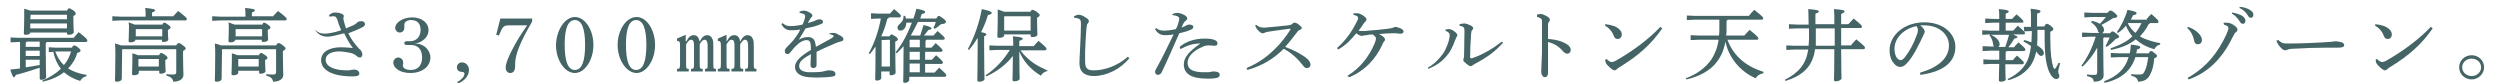 <?xml version="1.0" encoding="utf-8"?>
<!-- Generator: Adobe Illustrator 25.0.0, SVG Export Plug-In . SVG Version: 6.00 Build 0)  -->
<svg version="1.1" id="レイヤー_1" xmlns="http://www.w3.org/2000/svg" xmlns:xlink="http://www.w3.org/1999/xlink" x="0px"
	 y="0px" viewBox="0 0 661 22" style="enable-background:new 0 0 661 22;" xml:space="preserve">
<style type="text/css">
	.st0{fill:#446465;}
</style>
<g>
	<path class="st0" d="M10.5,17.9c-2.1,0.7-4.3,1.4-6.3,1.9c-0.2,0.4-0.3,0.6-0.5,0.6c-0.3,0-0.4-0.3-1-2c0.9-0.1,1.7-0.2,2.6-0.3v-7
		H5l-2.2,0.1V9.9L5,10h14.5c0.4-0.5,0.8-1,1.3-1.5c2.1,1.6,2.3,2,2.3,2.2c0,0.2-0.1,0.4-0.4,0.4H12.4c-0.1,0.1-0.2,0.2-0.3,0.3v2.2
		c0,5.1,0.1,6.3,0.1,6.8c0,0.4-0.6,0.7-1.2,0.7c-0.4,0-0.5-0.1-0.5-0.4V17.9z M8,8.6C8,9,7.5,9.2,6.8,9.2c-0.4,0-0.5-0.1-0.5-0.4
		c0-0.6,0.1-1.8,0.1-3.7c0-1.1,0-1.8,0-2.8C6.9,2.5,7.5,2.6,8,2.8h9.7c0.3-0.5,0.4-0.6,0.6-0.6c0.2,0,0.4,0.1,1,0.5
		c0.7,0.5,0.7,0.6,0.7,0.9S19.9,4,19.4,4.2v1.1c0,1.7,0.1,2.5,0.1,3.2c0,0.4-0.6,0.7-1.3,0.7c-0.3,0-0.5-0.1-0.5-0.4V8.6H8z M7.1,11
		c-0.1,0.1-0.2,0.2-0.3,0.3v1.1h3.7V11H7.1z M10.5,13.4H6.8v1.4h3.7V13.4z M6.8,15.8v2c1.2-0.2,2.5-0.4,3.7-0.6v-1.4H6.8z M8.1,3.9
		L8.1,3.9L8,5.1h9.7V3.9H8.1z M17.7,7.5V6.2H8v1.3H17.7z M11.2,21.3c1.9-0.8,3.5-1.8,4.9-3.1c-1-1.3-1.7-2.9-2-4.5l-1.2,0.1v-1.3
		l1.7,0.1H19c0.3-0.5,0.5-0.6,0.6-0.6c0.2,0,0.5,0.1,1.1,0.6c0.5,0.4,0.6,0.6,0.6,0.8c0,0.2-0.2,0.4-0.9,0.6
		C20,15.6,19.1,17,18,18.1c1.3,0.8,2.9,1.4,4.9,1.7l-0.1,0.4c-0.8,0.1-1.3,0.7-1.6,1.2c-1.7-0.5-3.1-1.3-4.3-2.3
		c-1.5,1.2-3.4,2-5.6,2.5L11.2,21.3z M14.6,13.6c0.5,1.3,1.2,2.6,2.3,3.6c0.9-1,1.5-2.3,1.9-3.6H14.6z"/>
	<path class="st0" d="M45.7,4.4c0.5-0.5,0.9-1,1.4-1.5c2.1,1.6,2.3,1.9,2.3,2.1c0,0.2-0.1,0.4-0.4,0.4H31.9l-2.2,0.1V4.3l2.2,0.1
		h6.6V4.1c0-0.8,0-1.3-0.1-2c2.2,0.2,2.6,0.4,2.6,0.6c0,0.2-0.2,0.4-0.8,0.6v1H45.7z M32.3,13.1L32.3,13.1l-0.1,7.7
		c0,0.5-0.6,0.8-1.3,0.8c-0.4,0-0.5-0.1-0.5-0.4c0-0.5,0.1-1.7,0.1-6.6c0-1.3,0-2.1-0.1-3.1c0.5,0.1,1.1,0.3,1.6,0.5h14.6
		c0.3-0.6,0.5-0.6,0.7-0.6c0.3,0,0.4,0.1,1.1,0.6c0.6,0.5,0.7,0.6,0.7,0.8c0,0.2-0.2,0.4-0.7,0.7v1.3c0,2.7,0.1,4.2,0.1,5
		c0,1.1-1.1,1.8-2.7,1.8c-0.1-0.8-0.6-1.3-1.8-1.6l0-0.4c0.7,0.1,1.3,0.1,1.8,0.1c0.7,0,0.8-0.2,0.8-0.8v-5.9H32.3z M42.9,6.6
		C43.1,6.1,43.2,6,43.4,6c0.2,0,0.5,0.1,1,0.5c0.6,0.4,0.7,0.6,0.7,0.8c0,0.2-0.2,0.4-0.7,0.6v0.6c0,1,0.1,1.7,0.1,1.9
		c0,0.5-0.7,0.7-1.3,0.7c-0.3,0-0.4-0.1-0.4-0.4v-0.2h-7v0c0,0.4-0.5,0.7-1.3,0.7c-0.3,0-0.5-0.1-0.5-0.4c0-0.5,0.1-1.3,0.1-3.4
		c0-0.7,0-1-0.1-1.5c0.5,0.2,1.1,0.4,1.6,0.6H42.9z M42.1,14.5c0.2-0.4,0.4-0.5,0.5-0.5c0.2,0,0.4,0.1,1,0.5
		c0.6,0.4,0.7,0.6,0.7,0.8c0,0.2-0.1,0.3-0.6,0.6v0.4c0,1.4,0.1,2.1,0.1,2.5c0,0.4-0.6,0.7-1.3,0.7c-0.3,0-0.4-0.1-0.4-0.4v-0.4
		h-5.4v0.5c0,0.4-0.5,0.7-1.3,0.7c-0.3,0-0.5-0.1-0.5-0.4c0-0.4,0.1-1.1,0.1-3.5c0-0.6,0-1.1,0-1.9c0.5,0.1,1,0.3,1.5,0.5H42.1z
		 M42.9,7.7h-7l0,0v1.9h7V7.7z M42,15.6h-5.4l0,0.1v1.9H42V15.6z"/>
	<path class="st0" d="M72.1,4.4c0.5-0.5,0.9-1,1.4-1.5c2.1,1.6,2.3,1.9,2.3,2.1c0,0.2-0.1,0.4-0.4,0.4H58.3l-2.2,0.1V4.3l2.2,0.1
		h6.6V4.1c0-0.8,0-1.3-0.1-2c2.2,0.2,2.6,0.4,2.6,0.6c0,0.2-0.2,0.4-0.8,0.6v1H72.1z M58.7,13.1L58.7,13.1l-0.1,7.7
		c0,0.5-0.6,0.8-1.3,0.8c-0.4,0-0.5-0.1-0.5-0.4c0-0.5,0.1-1.7,0.1-6.6c0-1.3,0-2.1-0.1-3.1c0.6,0.1,1.1,0.3,1.6,0.5h14.6
		c0.3-0.6,0.5-0.6,0.7-0.6c0.3,0,0.4,0.1,1.1,0.6c0.6,0.5,0.7,0.6,0.7,0.8c0,0.2-0.2,0.4-0.7,0.7v1.3c0,2.7,0.1,4.2,0.1,5
		c0,1.1-1.1,1.8-2.7,1.8c-0.1-0.8-0.6-1.3-1.8-1.6l0-0.4c0.7,0.1,1.3,0.1,1.8,0.1c0.7,0,0.8-0.2,0.8-0.8v-5.9H58.7z M69.3,6.6
		C69.5,6.1,69.6,6,69.8,6c0.2,0,0.5,0.1,1,0.5c0.6,0.4,0.7,0.6,0.7,0.8c0,0.2-0.2,0.4-0.7,0.6v0.6c0,1,0.1,1.7,0.1,1.9
		c0,0.5-0.7,0.7-1.3,0.7c-0.3,0-0.4-0.1-0.4-0.4v-0.2h-7v0c0,0.4-0.5,0.7-1.3,0.7c-0.3,0-0.5-0.1-0.5-0.4c0-0.5,0.1-1.3,0.1-3.4
		c0-0.7,0-1-0.1-1.5c0.5,0.2,1.1,0.4,1.6,0.6H69.3z M68.5,14.5c0.2-0.4,0.4-0.5,0.5-0.5c0.2,0,0.4,0.1,1,0.5
		c0.6,0.4,0.7,0.6,0.7,0.8c0,0.2-0.1,0.3-0.6,0.6v0.4c0,1.4,0.1,2.1,0.1,2.5c0,0.4-0.6,0.7-1.3,0.7c-0.3,0-0.4-0.1-0.4-0.4v-0.4H63
		v0.5c0,0.4-0.5,0.7-1.3,0.7c-0.3,0-0.5-0.1-0.5-0.4c0-0.4,0.1-1.1,0.1-3.5c0-0.6,0-1.1,0-1.9c0.5,0.1,1,0.3,1.5,0.5H68.5z
		 M69.3,7.7h-7l0,0v1.9h7V7.7z M68.4,15.6h-5.4l0,0.1v1.9h5.4V15.6z"/>
	<path class="st0" d="M83.3,7.9c0.8,0.7,1.5,1,2.5,1c0.9,0,2.7-0.3,4.4-0.9c-0.3-0.7-0.7-1.7-0.9-2.5c-0.4-1.1-0.6-1.2-1.2-1.2
		c0,0-0.1,0-0.1,0c-0.4,0-0.6,0.1-0.9,0.1l-0.1-0.4c0.4-0.4,1-0.7,1.6-0.7c1.1,0,2.3,0.4,2.3,0.9c0,0.2,0,0.3-0.1,0.4
		c0,0.1,0,0.1,0,0.3c0,0.2,0,0.4,0.1,0.6c0.2,0.7,0.3,1.3,0.6,2c1.5-0.6,2.4-1,2.8-1.4c0.2-0.3,0.6-0.5,1.3-0.5
		c0.6,0,0.9,0.4,0.9,0.8c0,0.3-0.2,0.5-0.5,0.7c-1.1,0.6-2.5,1.2-3.9,1.7c0.6,1.3,1.5,2.6,2.5,3.7c0.3,0.4,0.6,0.6,0.8,0.8
		c0.2,0.3,0.4,0.7,0.4,1.1c0,0.5-0.3,0.8-0.6,0.8c-0.3,0-0.6-0.1-0.9-0.4c-0.6-0.5-1.1-0.7-1.6-0.8c-0.9-0.2-2.1-0.4-3-0.4
		c-2.3,0-3.6,0.9-3.6,2.2c0,1.8,2.3,2.8,5.6,2.8c0.4,0,0.8,0,1.1-0.1c0.2,0,0.4-0.1,0.8-0.1c0.9,0,1.4,0.5,1.4,1
		c0,0.6-0.5,0.8-1.8,0.8c-5.6,0-8.3-1.8-8.3-4.3c0-2,1.9-3.4,5.3-3.4c1.1,0,2.1,0.1,3.1,0.2c-0.9-1.2-1.6-2.4-2.3-3.9
		c-1.9,0.5-3.5,0.9-4.4,0.9c-1.5,0-2.5-0.6-3.4-1.9L83.3,7.9z"/>
	<path class="st0" d="M111.3,11.8c1.5,0.5,2.5,2,2.5,3.4c0,2.4-2.2,4.1-5.3,4.1c-2.6,0-4.5-1.2-4.5-2.8c0-0.7,0.6-1.3,1.3-1.3
		c0.7,0,1.3,0.6,1.3,1.3c0,0.1,0,0.2,0,0.4c0,0.2-0.1,0.4-0.1,0.4c0,0.7,0.8,1.2,2.1,1.2c1.9,0,3-1.2,3-3.3c0-2.1-1.1-3.3-2.9-3.3
		c-0.2,0-0.5,0-0.8,0c-0.2,0-0.3,0-0.4,0c-0.4,0-0.6-0.2-0.6-0.5c0-0.3,0.2-0.5,0.6-0.5c0.1,0,0.3,0,0.4,0c0.2,0,0.4,0,0.5,0
		c1.7,0,2.8-1.2,2.8-3c0-1.7-0.9-2.6-2.5-2.6c-1.1,0-1.8,0.5-1.8,1.3c0,0.1,0,0.3,0,0.4c0,0.2,0,0.3,0,0.4c0,0.7-0.5,1.2-1.2,1.2
		c-0.7,0-1.2-0.6-1.2-1.2c0-1.5,2.1-2.8,4.5-2.8c2.5,0,4.3,1.4,4.3,3.4c0,1.3-0.8,2.4-2.2,3.1c-0.5,0.2-0.7,0.3-1.5,0.5
		C110.6,11.5,110.9,11.6,111.3,11.8z"/>
	<path class="st0" d="M120.9,21.7c1.2-0.7,1.9-1.5,1.9-2.2c0-0.3-0.2-0.5-0.7-0.5c-0.8,0-1.3-0.5-1.3-1.2c0-0.8,0.6-1.3,1.4-1.3
		c1,0,1.8,0.9,1.8,2c0,1.5-1.1,2.8-2.9,3.6L120.9,21.7z"/>
	<path class="st0" d="M140.7,5.7c-3.2,5.5-4.5,8.7-4.5,11.3v0.5c0,1.1-0.4,1.8-1.3,1.8c-0.7,0-1.2-0.6-1.2-1.4
		c0-1.1,0.8-3.2,2.5-6.2c0.8-1.4,1.2-2.1,2.1-3.4c0.6-0.9,0.7-1.1,1.1-1.6H135c-1.9,0-2,0.1-3.1,2.7l-0.7-0.2l1.1-4.3h8.4V5.7z"/>
	<path class="st0" d="M152,4.5c2.7,0,4.9,3.4,4.9,7.4c0,4-2.3,7.4-4.9,7.4c-2.7,0-5-3.4-5-7.4C147.1,7.9,149.4,4.5,152,4.5z
		 M152,18.5c1.8,0,2.7-2.2,2.7-6.6c0-4.4-0.9-6.6-2.7-6.6c-1.8,0-2.7,2.2-2.7,6.5C149.3,16.3,150.2,18.5,152,18.5z"/>
	<path class="st0" d="M168.3,4.5c2.7,0,4.9,3.4,4.9,7.4c0,4-2.3,7.4-4.9,7.4s-5-3.4-5-7.4C163.3,7.9,165.6,4.5,168.3,4.5z
		 M168.2,18.5c1.8,0,2.7-2.2,2.7-6.6c0-4.4-0.9-6.6-2.7-6.6c-1.8,0-2.7,2.2-2.7,6.5C165.5,16.3,166.4,18.5,168.2,18.5z"/>
	<path class="st0" d="M181.5,10.9c0.6-1.2,1.2-1.6,1.9-1.6c0.8,0,1.3,0.4,1.6,1.7c0.6-1.2,1.2-1.7,2-1.7c0.6,0,1.1,0.3,1.4,1.1
		c0.2,0.5,0.2,1,0.2,1.9v4.6c0,1.3,0.1,1.3,0.7,1.3v0.7h-2.9v-0.7c0.7,0,0.7-0.1,0.7-1.3v-4.1c0-0.9,0-1.2-0.1-1.6
		c-0.1-0.5-0.4-0.7-0.7-0.7c-0.4,0-0.8,0.3-1.3,1.2v5.2c0,1.3,0.1,1.3,0.8,1.3v0.7h-3.1v-0.7c0.7,0,0.8-0.1,0.8-1.3v-4.3
		c0-0.8,0-1.2-0.1-1.5c-0.1-0.4-0.3-0.6-0.7-0.6c-0.4,0-0.7,0.3-1.3,1.2v5.2c0,1.3,0.1,1.3,0.7,1.3v0.7h-3.1v-0.7h0.1
		c0.6,0,0.7-0.1,0.7-1.3v-4.7c0-1.2-0.1-1.3-0.8-1.4v-0.6l2.3-1V10.9z M192.2,10.9c0.6-1.2,1.2-1.6,1.9-1.6c0.8,0,1.4,0.4,1.6,1.7
		c0.6-1.2,1.2-1.7,2-1.7c0.6,0,1.1,0.3,1.4,1.1c0.2,0.5,0.2,1,0.2,1.9v4.6c0,1.3,0.1,1.3,0.7,1.3v0.7H197v-0.7
		c0.7,0,0.8-0.1,0.8-1.3v-4.1c0-0.9,0-1.2-0.1-1.6c-0.1-0.5-0.4-0.7-0.7-0.7c-0.4,0-0.7,0.3-1.3,1.2v5.2c0,1.3,0.1,1.3,0.8,1.3v0.7
		h-3.1v-0.7c0.7,0,0.8-0.1,0.8-1.3v-4.3c0-0.8,0-1.2-0.1-1.5c-0.1-0.4-0.3-0.6-0.7-0.6c-0.4,0-0.7,0.3-1.3,1.2v5.2
		c0,1.3,0.1,1.3,0.8,1.3v0.7h-3.1v-0.7h0.1c0.6,0,0.7-0.1,0.7-1.3v-4.7c0-1.2-0.1-1.3-0.8-1.4v-0.6l2.3-1V10.9z"/>
	<path class="st0" d="M219.3,8.8c0.4-0.1,0.8-0.1,1-0.1c0.2,0,0.6,0,0.9,0.2c0.5,0.2,0.9,0.5,1.3,0.7c0.3,0.2,0.5,0.5,0.5,0.8
		c0,0.3-0.2,0.4-0.5,0.5c-0.5,0.1-0.9,0.3-1.3,0.4c-1.8,0.8-3.3,1.4-5.3,2.4c0,1.3,0,2.3,0,3c0,0.2,0,0.3,0,0.5
		c0,0.6-0.5,0.8-0.9,0.8c-0.4,0-0.7-0.3-0.7-0.8c0,0,0,0,0-0.1c0-0.9,0.1-1.8,0.1-2.8c-2.3,1.3-3.1,2-3.1,3.2c0,1,1,1.6,2.9,1.6
		c1,0,2,0,2.8-0.1c0.7-0.1,1.1-0.2,1.4-0.3c0.3-0.1,0.6-0.1,0.9-0.1c0,0,0,0,0.1,0c0.9,0,1.5,0.4,1.5,0.9c0,0.4-0.1,0.6-0.6,0.7
		c-1,0.2-2.6,0.3-4,0.3c-0.8,0-1.7,0-2.6-0.1c-2.3-0.2-3.5-1.3-3.5-2.7c0-1.4,1.2-2.7,4.2-4.5c0-0.6,0-1.2-0.1-1.7
		c-0.1-0.6-0.4-0.9-1-0.9c-0.8,0-1.7,0.4-2.7,1.4c-0.6,0.5-1,1.1-1.6,1.8c-0.2,0.3-0.5,0.5-0.8,0.5c-0.4,0-0.7-0.3-0.7-0.8
		c0-0.4,0.2-0.7,0.7-1.2c0.6-0.6,1.1-1.1,1.6-1.7c0.6-0.8,1.3-1.7,1.8-2.8c-1.1,0.2-1.9,0.2-2.6,0.2c-1,0-1.8-0.5-2.4-1.6l0.3-0.3
		c0.7,0.6,1.2,0.8,2.2,0.8c0.7,0,1.7-0.1,3.1-0.4c0.2-0.5,0.4-0.9,0.5-1.3c0.1-0.4,0.2-0.7,0.2-0.9c0-0.3-0.2-0.5-0.4-0.6
		c-0.3-0.1-0.5-0.2-1.1-0.3l0-0.3c0.4-0.2,0.8-0.3,1.1-0.3c0.5,0,1.1,0.2,1.7,0.6c0.5,0.3,0.6,0.5,0.6,0.7c0,0.2-0.1,0.3-0.2,0.4
		c-0.2,0.2-0.3,0.3-0.4,0.5c-0.2,0.3-0.4,0.7-0.6,1.1c1.3-0.4,2-0.6,2.2-0.8c0.3-0.1,0.6-0.2,0.9-0.2c0.5,0,0.9,0.3,0.9,0.6
		c0,0.3-0.1,0.5-0.4,0.6c-0.4,0.2-0.8,0.3-1.3,0.5c-0.8,0.3-1.6,0.4-2.9,0.7c-0.6,1-1.1,1.9-1.8,3c1-0.6,1.8-0.7,2.5-0.7
		c1.1,0,1.7,0.7,1.8,1.4c0.1,0.4,0.2,0.6,0.2,1.2c1.8-1,3.1-1.7,4-2.2c0.5-0.3,0.7-0.5,0.7-0.6c0-0.2-0.1-0.3-0.2-0.3
		c-0.2-0.1-0.5-0.2-0.9-0.3L219.3,8.8z"/>
	<path class="st0" d="M235,4.7c-0.1,0.1-0.2,0.2-0.4,0.3c-0.4,1.6-0.9,3.1-1.6,4.6h2.2c0.2-0.4,0.4-0.5,0.5-0.5c0.2,0,0.4,0.1,1,0.5
		c0.6,0.4,0.7,0.6,0.7,0.8s-0.2,0.4-0.7,0.6v0.7c0,5,0.1,6.8,0.1,7.5c0,0.4-0.6,0.7-1.2,0.7c-0.3,0-0.4-0.1-0.4-0.4v-0.6h-2.2v1.7
		c0,0.4-0.5,0.7-1.1,0.7c-0.3,0-0.5-0.1-0.5-0.4c0-0.5,0.1-2.4,0.1-8.6c-0.5,0.7-1,1.4-1.5,2l-0.3-0.2c1.6-2.9,2.6-6,3.2-9.2h-0.7
		l-1.9,0.1V3.5l1.9,0.1h3.1c0.4-0.4,0.7-0.8,1.1-1.2c1.7,1.4,1.8,1.6,1.8,1.8c0,0.2-0.1,0.4-0.4,0.4H235z M233.1,10.6v7h2.2v-7.1
		L233.1,10.6L233.1,10.6z M247.6,4.8c0.3-0.5,0.5-0.6,0.6-0.6c0.2,0,0.4,0.1,1.2,0.7c0.7,0.5,0.7,0.7,0.7,0.9c0,0.3-0.3,0.5-1.3,0.6
		c-0.6,0.5-1.1,0.9-1.6,1.2l-0.4-0.2c0.2-0.5,0.5-1,0.6-1.6h-4.7c-0.6,1.2-1.2,2.4-1.9,3.6h2.5c0.3-0.9,0.6-1.8,0.9-2.8
		c1.9,0.5,2.1,0.7,2.1,0.9c0,0.2-0.2,0.3-0.8,0.4c-0.4,0.5-0.8,1-1.2,1.5h2.5c0.4-0.4,0.7-0.8,1.1-1.2c1.6,1.4,1.9,1.7,1.9,1.9
		c0,0.2-0.1,0.4-0.4,0.4h-4.4c-0.1,0.1-0.2,0.2-0.3,0.3v1.8h1.6c0.4-0.4,0.7-0.8,1.1-1.2c1.6,1.4,1.8,1.7,1.8,1.9
		c0,0.2-0.1,0.4-0.4,0.4h-4.2v2.1h1.8c0.4-0.4,0.7-0.8,1.1-1.2c1.6,1.4,1.8,1.7,1.8,1.9c0,0.2-0.1,0.4-0.4,0.4h-4.3v2.3h2.5
		c0.4-0.4,0.7-0.8,1.2-1.3c1.7,1.5,1.9,1.8,1.9,2c0,0.2-0.1,0.4-0.4,0.4h-9.4v0.8c0,0.4-0.5,0.8-1.1,0.8c-0.4,0-0.5-0.1-0.5-0.4
		c0-0.8,0.1-2.2,0.1-9.1v-0.2c-0.5,0.6-1.2,1.3-1.8,1.9l-0.3-0.3c1.9-2.3,3.2-5,4.3-7.8h-1.5v0.2c0,1-0.7,1.9-1.5,1.9
		c-0.5,0-0.8-0.3-0.8-0.8c0-0.4,0.2-0.6,0.6-1c0.7-0.6,1-1.1,1-2.1l0.4,0c0.1,0.2,0.2,0.4,0.2,0.7h2c0.3-0.9,0.6-1.7,0.8-2.6
		c2,0.4,2.3,0.6,2.3,0.9c0,0.2-0.2,0.4-0.9,0.5c-0.1,0.4-0.3,0.8-0.4,1.2H247.6z M240.5,10.6v1.9h2.7v-2h-2.6L240.5,10.6z
		 M240.5,15.8h2.7v-2.1h-2.7V15.8z M240.5,19.1h2.7v-2.3h-2.7V19.1z"/>
	<path class="st0" d="M255.9,13c1.8-3.4,3-6.9,3.7-10.6c2.2,0.5,2.6,0.7,2.6,1c0,0.3-0.3,0.4-1,0.6c-0.4,1.4-1,2.9-1.8,4.5
		c1.1,0.2,1.4,0.4,1.4,0.6c0,0.2-0.1,0.3-0.6,0.5v2.2c0,6,0.1,8.2,0.1,9.1c0,0.4-0.6,0.7-1.4,0.7c-0.3,0-0.5-0.1-0.5-0.4
		c0-0.8,0.1-3,0.1-9.5V10c-0.7,1.1-1.4,2.2-2.3,3.2L255.9,13z M277,18.8c-0.9,0.1-1.4,0.6-1.8,1.2c-2.7-1.6-4.6-3.8-5.7-6.4
		c0,5.4,0.1,6.8,0.1,7.2c0,0.4-0.7,0.7-1.4,0.7c-0.3,0-0.5-0.1-0.5-0.4c0-0.7,0.1-2,0.1-6.3c-1.8,2.3-4.2,4.1-7,5.4l-0.2-0.3
		c2.6-1.7,4.8-4.1,6.4-6.7h-3.3l-2.1,0.1v-1.3l2.1,0.1h4.2V12c0-1,0-1.7-0.1-2.4c2.4,0.2,2.6,0.4,2.6,0.6c0,0.2-0.2,0.4-0.9,0.6v1.4
		h3.8c0.4-0.5,0.9-1,1.3-1.4c2,1.7,2.1,1.9,2.1,2.1c0,0.2-0.1,0.4-0.4,0.4h-6.5c1,1.4,2.3,2.6,3.8,3.6c1.1,0.7,2.2,1.2,3.3,1.7
		L277,18.8z M272.4,3.2c0.3-0.6,0.4-0.6,0.6-0.6c0.2,0,0.4,0.1,1.1,0.5c0.6,0.5,0.8,0.7,0.8,0.9c0,0.3-0.2,0.4-0.7,0.7v0.8
		c0,2.1,0.1,3.1,0.1,3.6c0,0.5-0.6,0.7-1.4,0.7c-0.3,0-0.4-0.1-0.4-0.4V9.1h-7v0.2c0,0.5-0.6,0.7-1.3,0.7c-0.4,0-0.5-0.1-0.5-0.4
		c0-0.6,0.1-1.7,0.1-4.3c0-1,0-1.9,0-2.8c0.6,0.2,1.2,0.4,1.7,0.6H272.4z M272.5,4.3h-6.9l-0.1,0.1v3.7h7V4.3z"/>
	<path class="st0" d="M298.6,15.4c-2.3,2.8-5.9,4.7-9.4,4.7c-1.3,0-2.2-0.3-2.9-0.9c-0.6-0.6-0.9-1.3-0.9-2.6c0-0.7,0.1-2.1,0.2-4.3
		c0.1-2.1,0.2-4.1,0.2-6c0-1-0.2-1.3-1-1.5c-0.3-0.1-0.6-0.1-0.8-0.1l-0.1-0.3c0.6-0.4,0.9-0.5,1.3-0.5c0.5,0,1.1,0.2,1.8,0.7
		c0.7,0.4,0.9,0.7,0.9,1c0,0.2-0.1,0.4-0.3,0.6c-0.2,0.2-0.2,0.4-0.3,0.9c-0.1,1-0.2,2.2-0.3,4.2c-0.1,1.6-0.1,2.8-0.1,3.8
		c0,0.3,0,0.6,0,0.9c0,1.1,0.1,1.7,0.5,2.1c0.4,0.4,1,0.5,1.8,0.5c2.7,0,6.2-1.1,9-3.6L298.6,15.4z"/>
	<path class="st0" d="M310,3.7c0.5-0.2,1-0.3,1.3-0.3s1.2,0.2,1.9,0.6c0.5,0.3,0.7,0.6,0.7,0.9c0,0.3-0.1,0.4-0.3,0.5
		c-0.2,0.1-0.4,0.4-0.6,0.6c-0.2,0.4-0.4,0.8-0.6,1.3c0.5-0.2,1-0.4,1.3-0.6c0.2-0.1,0.4-0.2,0.7-0.2c0.7,0,1.1,0.2,1.1,0.6
		c0,0.4-0.2,0.6-1,0.9c-0.7,0.3-1.5,0.5-2.7,0.8c-1.7,3.8-3.1,7.1-4.6,10.2c-0.2,0.5-0.6,0.8-1.1,0.8c-0.4,0-0.7-0.4-0.7-0.8
		c0-0.3,0.2-0.7,0.5-1.2c1.5-2.7,2.9-5.6,4.4-8.7c-0.9,0.2-1.8,0.2-2.4,0.2c-1,0-1.9-0.5-2.5-1.6l0.3-0.3c0.6,0.6,1.4,0.7,2,0.7
		c0.8,0,1.8-0.1,3.2-0.4c0.3-0.5,0.5-1,0.7-1.8c0.1-0.3,0.2-0.8,0.2-1c0-0.5-0.7-0.8-1.8-0.9L310,3.7z M311.9,12.4
		c1.7-1.5,4.2-2.2,6.6-2.2c1.1,0,2.1,0.1,2.7,0.4c0.5,0.2,0.7,0.5,0.7,0.9c0,0.4-0.3,0.6-0.8,0.6c-0.4,0-1.1-0.1-1.5-0.1
		c-0.6,0-1.1,0.1-1.7,0.4c-2.6,1.1-3.9,2.7-3.9,4.2c0,1.8,1.5,2.5,4.3,2.5c1.1,0,1.6,0,1.8-0.1c0.2-0.1,0.5-0.1,0.8-0.1
		c1.2,0,1.6,0.4,1.6,0.9c0,0.3-0.2,0.5-0.5,0.7c-0.4,0.2-1.4,0.3-2.7,0.3c-4.4,0-6.3-1.3-6.3-3.8c0-1.7,1.2-3.3,4.4-5.5
		c-2,0-3.5,0.5-5.3,1.5L311.9,12.4z"/>
	<path class="st0" d="M332.2,6.6c0.2,0.2,0.5,0.4,0.8,0.5c0.2,0.1,0.6,0.2,1,0.2c0.3,0,1,0,1.5-0.1c1.3-0.1,3.4-0.3,5.1-0.5
		c0.6-0.1,0.8-0.1,1.2-0.5c0.2-0.2,0.4-0.2,0.5-0.2c0.2,0,0.6,0.1,1.1,0.5c0.6,0.5,0.8,0.7,0.8,0.9c0,0.2-0.1,0.3-0.5,0.5
		c-0.4,0.1-0.6,0.4-0.9,0.8c-0.9,1.2-2,2.6-3,3.7c2.4,0.9,4.5,2,5.9,3.2c0.5,0.5,0.8,1,0.8,1.5c0,0.5-0.4,0.9-0.9,0.9
		c-0.4,0-0.7-0.1-1.1-0.7c-1.3-1.7-3.1-3.4-5.1-4.4c-2.5,2.5-5.4,4.4-9.6,5.6l-0.2-0.5c3.5-1.5,6-3.4,8.5-6.1c0.9-1,2.2-2.6,3.1-4.1
		c0,0,0-0.1,0-0.1s-0.1-0.1-0.2-0.1c-2.3,0.3-3.9,0.5-5.1,0.7c-0.7,0.1-1.3,0.2-1.6,0.4c-0.2,0.1-0.4,0.1-0.5,0.1
		c-0.3,0-0.7-0.3-1.1-0.7c-0.4-0.4-0.6-0.8-0.7-1c0-0.1-0.1-0.3-0.1-0.5L332.2,6.6z"/>
	<path class="st0" d="M356.2,20.1c3.7-2.3,5.8-5.3,7.2-8.5c0.3-0.7,0.4-1.1,0.4-1.4c0,0,0-0.1,0-0.1c0-0.3-0.4-0.7-0.9-1
		c-0.6,0-1.1,0.1-1.6,0.2c-0.4,0-0.6,0.1-0.8,0.1c-0.2,0-0.3,0.1-0.4,0.1c-0.4,0-1-0.3-1.5-0.7c-1.5,1.8-2.7,3.1-4.8,4.3l-0.3-0.4
		c2.1-1.8,3.9-4.2,5.3-7.1c0.2-0.3,0.3-0.6,0.3-0.9c0-0.3-0.4-0.6-1.3-0.8l0.1-0.4c0.2,0,0.4,0,0.7,0c0,0,0.1,0,0.2,0
		c0.2,0,0.4,0,0.6,0.1c0.7,0.2,1.9,1,1.9,1.5c0,0.2-0.1,0.4-0.2,0.5c-0.2,0.2-0.5,0.5-0.6,0.7c-0.4,0.6-0.7,1.1-1.3,1.8
		c0.3,0.1,0.7,0.1,1,0.1c0.6,0,1.2,0,1.6-0.1c1.8-0.1,3.3-0.3,5.2-0.5c0.7-0.1,1.1-0.2,1.4-0.3c0.2-0.1,0.4-0.2,0.5-0.2c0,0,0,0,0,0
		c0.3,0,1,0.2,1.6,0.5c0.5,0.3,0.6,0.5,0.6,0.7c0,0.4-0.3,0.6-0.7,0.6c-0.4,0-0.8,0-1.3-0.1c-0.4,0-0.8,0-1.2,0c-1,0-2,0.1-3.3,0.2
		c1.1,0.5,1.6,1.1,1.6,1.4c0,0.2,0,0.3-0.2,0.5c-0.2,0.3-0.4,0.5-0.5,0.9c-1.8,3.8-4.5,6.8-8.7,8.6L356.2,20.1z"/>
	<path class="st0" d="M377.5,17.9c1.8-1,3-2.3,4.1-3.8c0.9-1.4,1.7-3.6,1.7-4.8c0-0.3-0.1-0.5-0.2-0.6c-0.2-0.2-0.4-0.4-0.9-0.5
		l0-0.4c0.3,0,0.5-0.1,0.7-0.1c0.1,0,0.2,0,0.3,0c0.5,0,1.1,0.4,1.6,0.8c0.4,0.4,0.5,0.5,0.5,0.8c0,0.3-0.1,0.4-0.2,0.5
		c-0.1,0.2-0.2,0.4-0.4,0.9c-0.6,1.7-1.3,3.1-2.3,4.2c-1.2,1.4-2.6,2.4-4.7,3.3L377.5,17.9z M397.4,11.3c-2,2.2-3.9,3.7-7.3,5.5
		c-0.3,0.2-0.7,0.4-0.8,0.5c-0.1,0.1-0.3,0.2-0.4,0.2c-0.2,0-0.4-0.1-0.6-0.2c-0.4-0.3-0.8-0.6-1.1-0.9c-0.2-0.1-0.3-0.4-0.3-0.5
		c0-0.2,0-0.3,0.1-0.5c0.1-0.2,0.1-0.4,0.1-0.8c0-1.5,0.1-3.8,0.1-6.1c0-0.5,0-0.9-0.1-1.1c-0.1-0.3-0.6-0.5-1.2-0.6l0-0.4
		c0.4-0.1,0.9-0.2,1.3-0.2c0.4,0,1.2,0.3,1.8,0.6c0.4,0.3,0.5,0.5,0.5,0.6c0,0.2,0,0.3-0.2,0.5c-0.2,0.2-0.3,0.4-0.3,0.8
		c-0.1,0.4-0.1,1-0.1,1.3c-0.1,1.4-0.2,3.3-0.2,5.1c0,0.2,0.1,0.3,0.3,0.3c0.1,0,0.1,0,0.2,0c2.7-0.9,5.3-2.4,7.9-4.4L397.4,11.3z"
		/>
	<path class="st0" d="M406.2,3.9c0.4-0.1,0.9-0.2,1.2-0.2c0.4,0,0.8,0.2,1.4,0.5c0.6,0.3,1,0.7,1,1c0,0.2-0.1,0.3-0.2,0.5
		c-0.3,0.3-0.3,0.6-0.3,1c0,0.9,0,2.1,0,3.6c1.3,0.1,2.7,0.3,3.8,0.8c1.5,0.6,2.2,1.3,2.2,2.1c0,0.6-0.4,1-0.9,1
		c-0.5,0-0.8-0.3-1.2-0.7c-1-1.2-2.3-2-3.9-2.4c0,2.7,0,5.7,0,8.2c0,0.6-0.3,1.1-0.8,1.1c-0.3,0-0.5-0.1-0.7-0.4
		c-0.3-0.4-0.3-0.8-0.3-1.3c0-0.4,0.1-2,0.2-4.7c0-1.8,0-3.2,0-4.5c0-1.3,0-2.5,0-3.6c0-0.5,0-0.8-0.2-0.9c-0.2-0.2-0.5-0.4-1.1-0.5
		V3.9z"/>
	<path class="st0" d="M424.4,6.4c1.1,0.1,1.7,0.3,2.4,0.5c1.2,0.5,2,1.3,2,2.2c0,0.7-0.4,1.2-1.1,1.2c-0.5,0-0.8-0.2-1.1-1
		c-0.4-1.1-1.3-2-2.2-2.5L424.4,6.4z M439.5,7.5c-2.9,4.2-6.3,7.2-11.2,10.2c-0.4,0.2-0.6,0.4-0.8,0.6c-0.2,0.2-0.4,0.3-0.6,0.3
		c-0.4,0-1.1-0.5-2-1.5c-0.4-0.4-0.4-0.8-0.5-1.3l0.4-0.2c0.4,0.5,1,0.8,1.3,0.8c0.3,0,0.7-0.1,1.2-0.4c4.4-2.5,8.7-5.7,11.7-8.9
		L439.5,7.5z"/>
	<path class="st0" d="M456.7,10.4c1.4,3.9,4.4,7,9.6,8.6l-0.1,0.4c-0.9,0.1-1.6,0.6-2,1.3c-4.1-1.8-7.1-5.4-8-9.7
		c-0.4,2.3-1.2,4-2.3,5.4c-1.7,2.3-4.8,3.9-8,4.6l-0.2-0.3c2.8-1,5.2-2.7,6.8-5c0.9-1.4,1.6-3,1.9-5.2h-5.2l-2.2,0.1V9.3l2.2,0.1
		h5.3c0.1-0.6,0.1-1.3,0.1-2V5.2h-6.4L446,5.3V4.1l2.2,0.1h14.2c0.4-0.5,0.9-1.1,1.4-1.6c2.2,1.7,2.4,2,2.4,2.2
		c0,0.3-0.1,0.4-0.4,0.4h-9c0,0.1-0.2,0.2-0.3,0.3v2c0,0.7,0,1.3-0.1,1.9h4.8c0.4-0.5,0.9-1,1.4-1.5c2.1,1.7,2.3,2,2.3,2.2
		c0,0.3-0.1,0.4-0.4,0.4H456.7z"/>
	<path class="st0" d="M478.2,6.5c0-2.8-0.1-3.5-0.1-4.1c2.5,0.2,2.8,0.4,2.8,0.6c0,0.2-0.2,0.4-0.9,0.6v2.8h5V6.1
		c0-2.1,0-2.9-0.1-3.7c2.4,0.2,2.8,0.3,2.8,0.6c0,0.2-0.2,0.4-0.9,0.7v2.7h1.9c0.4-0.5,0.9-0.9,1.4-1.5c2.1,1.7,2.2,1.9,2.2,2.1
		c0,0.2-0.1,0.4-0.4,0.4h-5.1c0,1.5,0,3,0,4.5v0.1h2.6c0.4-0.6,1-1.1,1.4-1.6c2.1,1.7,2.3,2,2.3,2.2c0,0.2-0.1,0.4-0.4,0.4h-5.9
		c0,5.7,0.1,7.1,0.1,7.7c0,0.4-0.8,0.8-1.5,0.8c-0.4,0-0.5-0.1-0.5-0.4c0-0.7,0.1-2.1,0.1-8.1h-5.1c-0.6,4.5-3.1,6.9-7.8,8.4
		l-0.2-0.3c3.7-1.9,5.6-4.1,6.2-8h-3.6l-2.2,0.1V12l2.2,0.1h3.7c0-0.5,0.1-1.1,0.1-1.7V7.5h-3.1L473,7.6V6.4l2.2,0.1H478.2z
		 M480.1,7.5v3.1c0,0.5,0,1,0,1.5h5c0-1.5,0-3.1,0-4.6H480.1z"/>
	<path class="st0" d="M507.7,19.2c4.8-1.4,7.6-3.8,7.6-7.2c0-2.9-2.6-5.3-6.5-5.3c-0.1,0-0.2,0-0.3,0c-0.3,0-0.6,0-0.8,0
		c0.8,0.6,1.2,1.3,1.2,1.6c0,0.3-0.2,0.8-0.5,1.3c-0.3,0.7-1,2.1-1.8,3.6c-0.7,1.3-1.6,2.7-2.4,3.5c-0.6,0.7-1.2,1-1.8,1
		c-0.5,0-1.2-0.3-1.7-1c-0.7-0.8-1.1-2-1.1-3.4c0-4.1,4-7.4,9.2-7.4c4.9,0,8.2,2.9,8.2,6.5c0,4.6-4.1,6.7-9.3,7.4L507.7,19.2z
		 M500.9,12.9c0,1.1,0.3,2,0.7,2.5c0.3,0.3,0.6,0.5,0.9,0.5c0.3,0,0.7-0.2,1.1-0.7c1.2-1.5,2.4-3.7,3.1-5.7c0.2-0.5,0.4-1,0.4-1.5
		c0-0.4-0.1-0.7-0.4-1.1C503.4,7.6,500.9,10,500.9,12.9z"/>
	<path class="st0" d="M532.4,9.2c0.8,0.3,1,0.4,1,0.6c0,0.2-0.2,0.3-0.8,0.4c-0.5,0.8-1,1.6-1.6,2.3h1.5c0.4-0.5,0.7-0.8,1.2-1.3
		c1.7,1.5,1.8,1.7,1.8,1.9s-0.1,0.4-0.4,0.4h-4.5c-0.1,0.1-0.2,0.2-0.3,0.2v2.2h1.9c0.3-0.4,0.7-0.8,1.1-1.2
		c1.7,1.5,1.8,1.7,1.8,1.9c0,0.2-0.1,0.4-0.4,0.4h-4.5c0,2.9,0.1,3.7,0.1,4c0,0.4-0.7,0.6-1.3,0.6c-0.3,0-0.5-0.1-0.5-0.4
		c0-0.4,0-1.3,0.1-4.3h-2.2l-2,0.1v-1.3l2,0.1h2.2v-2.4h-2.4l-2,0.1v-1.3l2,0.1h1c-0.1-0.1-0.2-0.3-0.2-0.5c-0.1-1-0.5-1.9-1-2.5
		l0.2-0.2h-0.1l-2,0.1V8l2,0.1h2.5V6h-1.7l-2,0.1V4.9l2,0.1h1.7c0-1.3,0-1.9-0.1-2.6c2.3,0.2,2.6,0.4,2.6,0.6c0,0.2-0.1,0.4-0.8,0.6
		V5h1.7c0.4-0.4,0.7-0.8,1.2-1.2c1.7,1.5,1.8,1.7,1.8,1.9c0,0.2-0.1,0.3-0.4,0.3h-4.3v2.1h2c0.4-0.4,0.8-0.9,1.2-1.3
		c1.8,1.5,1.9,1.8,1.9,2c0,0.2-0.1,0.3-0.4,0.3H532.4z M526.4,9.2c1.6,0.7,2.3,1.7,2.3,2.5c0,0.3-0.1,0.5-0.3,0.7h1.8
		c0.4-1.1,0.7-2.2,1-3.2H526.4z M535.2,8.3l-0.1-1.2l1.9,0c0-3,0-3.8-0.1-4.8c2.4,0.3,2.6,0.4,2.6,0.7c0,0.2-0.1,0.4-0.9,0.6v3.4
		l1.9,0c0.3-0.6,0.5-0.7,0.7-0.7c0.3,0,0.4,0.1,1,0.5c0.6,0.5,0.7,0.7,0.7,0.9c0,0.2-0.1,0.4-0.8,0.7v1.8c0,4.2,0.4,6.4,0.8,7.6
		c0.1,0.3,0.3,0.4,0.4,0.4c0.1,0,0.3-0.2,1-1.6l0.4,0.1c-0.4,1.4-0.5,1.9-0.5,2.3c0,0.5,0.3,0.6,0.3,1.1c0,0.4-0.3,0.8-0.8,0.8
		c-0.6,0-1.3-0.6-1.9-1.9c-0.8-1.9-1.2-4.4-1.2-9.1v-2l-1.9,0v1.3c0,1,0,1.9-0.1,2.8c0.2,0.1,0.4,0.2,0.5,0.3
		c0.8,0.6,1.3,1.1,1.3,1.7c0,0.5-0.4,0.8-0.7,0.8s-0.7-0.3-1-0.8c-0.1-0.1-0.2-0.2-0.3-0.4c-0.4,1.7-0.9,3-1.8,4.1
		c-1.3,1.7-3.3,2.9-5.6,3.5l-0.2-0.3c2-0.9,3.7-2.3,4.7-3.9c0.8-1.2,1.2-2.7,1.5-4.8c-0.6-0.5-1.3-0.9-2-1.2l0.2-0.4
		c0.7,0.1,1.3,0.4,1.9,0.6c0-0.6,0.1-1.3,0.1-2.1V8.2L535.2,8.3z"/>
	<path class="st0" d="M556.4,9.8c-0.1,0.1-0.2,0.2-0.3,0.3v2.3c0,4.4,0.1,6.8,0.1,7.5c0,1.1-0.9,1.7-2.6,1.7
		c-0.1-0.8-0.3-1.1-1.8-1.5l0-0.4c0.7,0.1,1.3,0.1,1.9,0.1c0.6,0,0.8-0.1,0.8-0.9v-6.3c-1,1.8-2.3,3.6-3.9,5l-0.3-0.2
		c1.5-2,2.9-4.7,3.8-7.7h-1.4l-2.2,0.1V8.6l2.2,0.1h2.4c-0.2-0.1-0.4-0.3-0.4-0.5c-0.2-0.9-1-1.8-1.8-2.3l0.2-0.4
		c0.9,0.2,1.6,0.5,2.1,0.8c0.6-0.6,1.1-1.2,1.6-1.8h-3.7l-2,0.1V3.3l2,0.1h4.1c0.4-0.5,0.6-0.6,0.8-0.6c0.2,0,0.4,0,1.1,0.6
		c0.6,0.5,0.7,0.7,0.7,0.9c0,0.3-0.3,0.4-1.1,0.5c-0.9,0.6-2.1,1.3-3.1,1.8c0.5,0.4,0.7,0.9,0.7,1.3c0,0.4-0.2,0.7-0.5,0.9h2.1
		c0.3-0.4,0.5-0.5,0.6-0.5c0.2,0,0.5,0.1,1.1,0.6c0.5,0.4,0.7,0.6,0.7,0.8c0,0.2-0.2,0.4-0.9,0.6c-0.8,0.8-1.5,1.5-2.4,2.1l-0.3-0.2
		c0.4-0.7,0.7-1.4,1.1-2.3H556.4z M564.6,15.1c-1.1,3.5-3.7,5.8-8.1,6.8l-0.2-0.4c3.5-1.3,5.6-3.3,6.5-6.4l-2.5,0l-2.2,0.1V14
		l2.2,0.1l2.8,0c0.2-0.7,0.2-1.5,0.3-2.3c2.2,0.2,2.5,0.4,2.5,0.7c0,0.2-0.2,0.4-0.9,0.6c0,0.4-0.1,0.7-0.2,1l3.3,0
		c0.3-0.5,0.4-0.6,0.6-0.6c0.2,0,0.4,0,0.9,0.5c0.6,0.4,0.7,0.6,0.7,0.8c0,0.2-0.1,0.4-0.7,0.6c-0.2,2-0.5,3.2-1.1,4.3
		c-0.6,1.2-1.4,1.8-3.2,1.9c-0.1-0.8-0.6-1.3-1.8-1.6l0-0.4c0.7,0.1,1.3,0.1,2.1,0.1c0.8,0,1.1-0.1,1.4-0.8c0.5-0.9,0.7-1.9,1-3.8
		L564.6,15.1z M567.6,5c0.4-0.5,0.8-0.9,1.2-1.3c1.7,1.4,1.9,1.8,1.9,2c0,0.2-0.1,0.4-0.3,0.4h-1.9c-0.1,0.1-0.2,0.2-0.4,0.3
		c-0.6,1.2-1.4,2.3-2.3,3.2c0.4,0.3,0.9,0.5,1.4,0.7c1.3,0.5,2.6,0.9,4,1.1l-0.1,0.4c-0.6,0.1-1.2,0.6-1.5,1.2
		c-1.9-0.5-3.6-1.4-4.9-2.6c-0.7,0.6-1.6,1.1-2.4,1.5c-1.3,0.6-2.7,1-4.1,1.3l-0.2-0.4c1.4-0.5,2.7-1,4-1.8c0.7-0.4,1.3-0.9,1.8-1.4
		c-0.7-0.8-1.3-1.8-1.7-2.8c-0.6,0.7-1.3,1.4-2.1,1.9l-0.3-0.2c1.1-1.6,2.2-3.7,2.8-5.9c2.1,0.4,2.4,0.6,2.4,0.9
		c0,0.3-0.2,0.4-0.9,0.5c-0.2,0.4-0.4,0.8-0.6,1.2H567.6z M562.7,6.1c0,0-0.1,0.1-0.1,0.1c0.5,1,1.2,1.8,2,2.5
		c0.7-0.8,1.2-1.7,1.6-2.6H562.7z"/>
	<path class="st0" d="M578.5,7.1c1.3,0.5,2,0.9,2.7,1.6c0.6,0.6,1,1.2,1,1.9c0,0.6-0.4,1.1-1.1,1.1c-0.5,0-0.9-0.3-1-1.1
		c-0.3-1.4-0.9-2.4-1.8-3.2L578.5,7.1z M587.9,6c0.2,0,0.4,0,0.6,0c1,0,1.5,0.2,2.2,0.7c0.7,0.5,0.9,0.8,0.9,1.2
		c0,0.2-0.2,0.4-0.4,0.6c-0.3,0.2-0.5,0.5-0.6,0.8c-0.4,0.7-0.7,1.3-1,1.9c-2.2,4.1-5.7,8-10.9,9.8l-0.3-0.4
		c5.1-2.9,8.1-6.8,10.3-11.6c0.3-0.7,0.5-1.3,0.5-1.6c0-0.2-0.1-0.4-0.3-0.5c-0.3-0.2-0.6-0.3-0.9-0.4L587.9,6z M590.2,3.3
		c1,0.2,2.1,0.5,2.8,1c0.4,0.3,0.7,0.8,0.7,1.2c0,0.5-0.3,0.8-0.7,0.8c-0.4,0-0.6-0.3-1-0.9c-0.4-0.6-1.1-1.4-1.9-1.8L590.2,3.3z
		 M592.2,1.8c1.1,0.1,2.1,0.4,2.8,0.9c0.6,0.4,0.8,0.8,0.8,1.2c0,0.5-0.3,0.8-0.7,0.8c-0.3,0-0.5-0.1-0.9-0.8
		c-0.4-0.7-1.2-1.4-2.1-1.8L592.2,1.8z"/>
	<path class="st0" d="M602.4,10.6c0.8,0.7,1.1,0.9,2.2,0.9c0.1,0,0.1,0,0.2,0c3.3,0,6.1-0.1,9.4-0.3c1.7-0.1,2.9-0.2,3.4-0.3
		c0.7,0.1,1.3,0.2,1.6,0.3c0.4,0.2,0.6,0.4,0.6,0.7c0,0.5-0.4,0.7-1.7,0.7c-0.9,0-1.5,0-2.4,0c-0.2,0-0.4,0-0.6,0
		c-2.4,0-5.8,0.1-9.1,0.3c-0.4,0-0.9,0.1-1.1,0.2c-0.2,0.1-0.4,0.2-0.7,0.2c-0.4,0-0.9-0.3-1.5-1.1c-0.5-0.6-0.7-1-0.8-1.5
		L602.4,10.6z"/>
	<path class="st0" d="M628,6.4c1.1,0.1,1.7,0.3,2.4,0.5c1.2,0.5,2,1.3,2,2.2c0,0.7-0.4,1.2-1.1,1.2c-0.5,0-0.8-0.2-1.1-1
		c-0.4-1.1-1.3-2-2.2-2.5L628,6.4z M643.2,7.5c-2.9,4.2-6.3,7.2-11.2,10.2c-0.4,0.2-0.6,0.4-0.8,0.6c-0.2,0.2-0.4,0.3-0.6,0.3
		c-0.4,0-1.1-0.5-2-1.5c-0.4-0.4-0.4-0.8-0.5-1.3l0.4-0.2c0.4,0.5,1,0.8,1.3,0.8c0.3,0,0.7-0.1,1.2-0.4c4.4-2.5,8.7-5.7,11.7-8.9
		L643.2,7.5z"/>
	<path class="st0" d="M656.8,17.8c0,1.7-1.5,3.2-3.3,3.2s-3.3-1.4-3.3-3.2c0-1.8,1.5-3.2,3.3-3.2C655.3,14.6,656.8,16,656.8,17.8z
		 M651,17.8c0,1.3,1.1,2.3,2.5,2.3s2.5-1,2.5-2.3c0-1.3-1.1-2.3-2.5-2.3C652.1,15.5,651,16.5,651,17.8z"/>
</g>
</svg>
